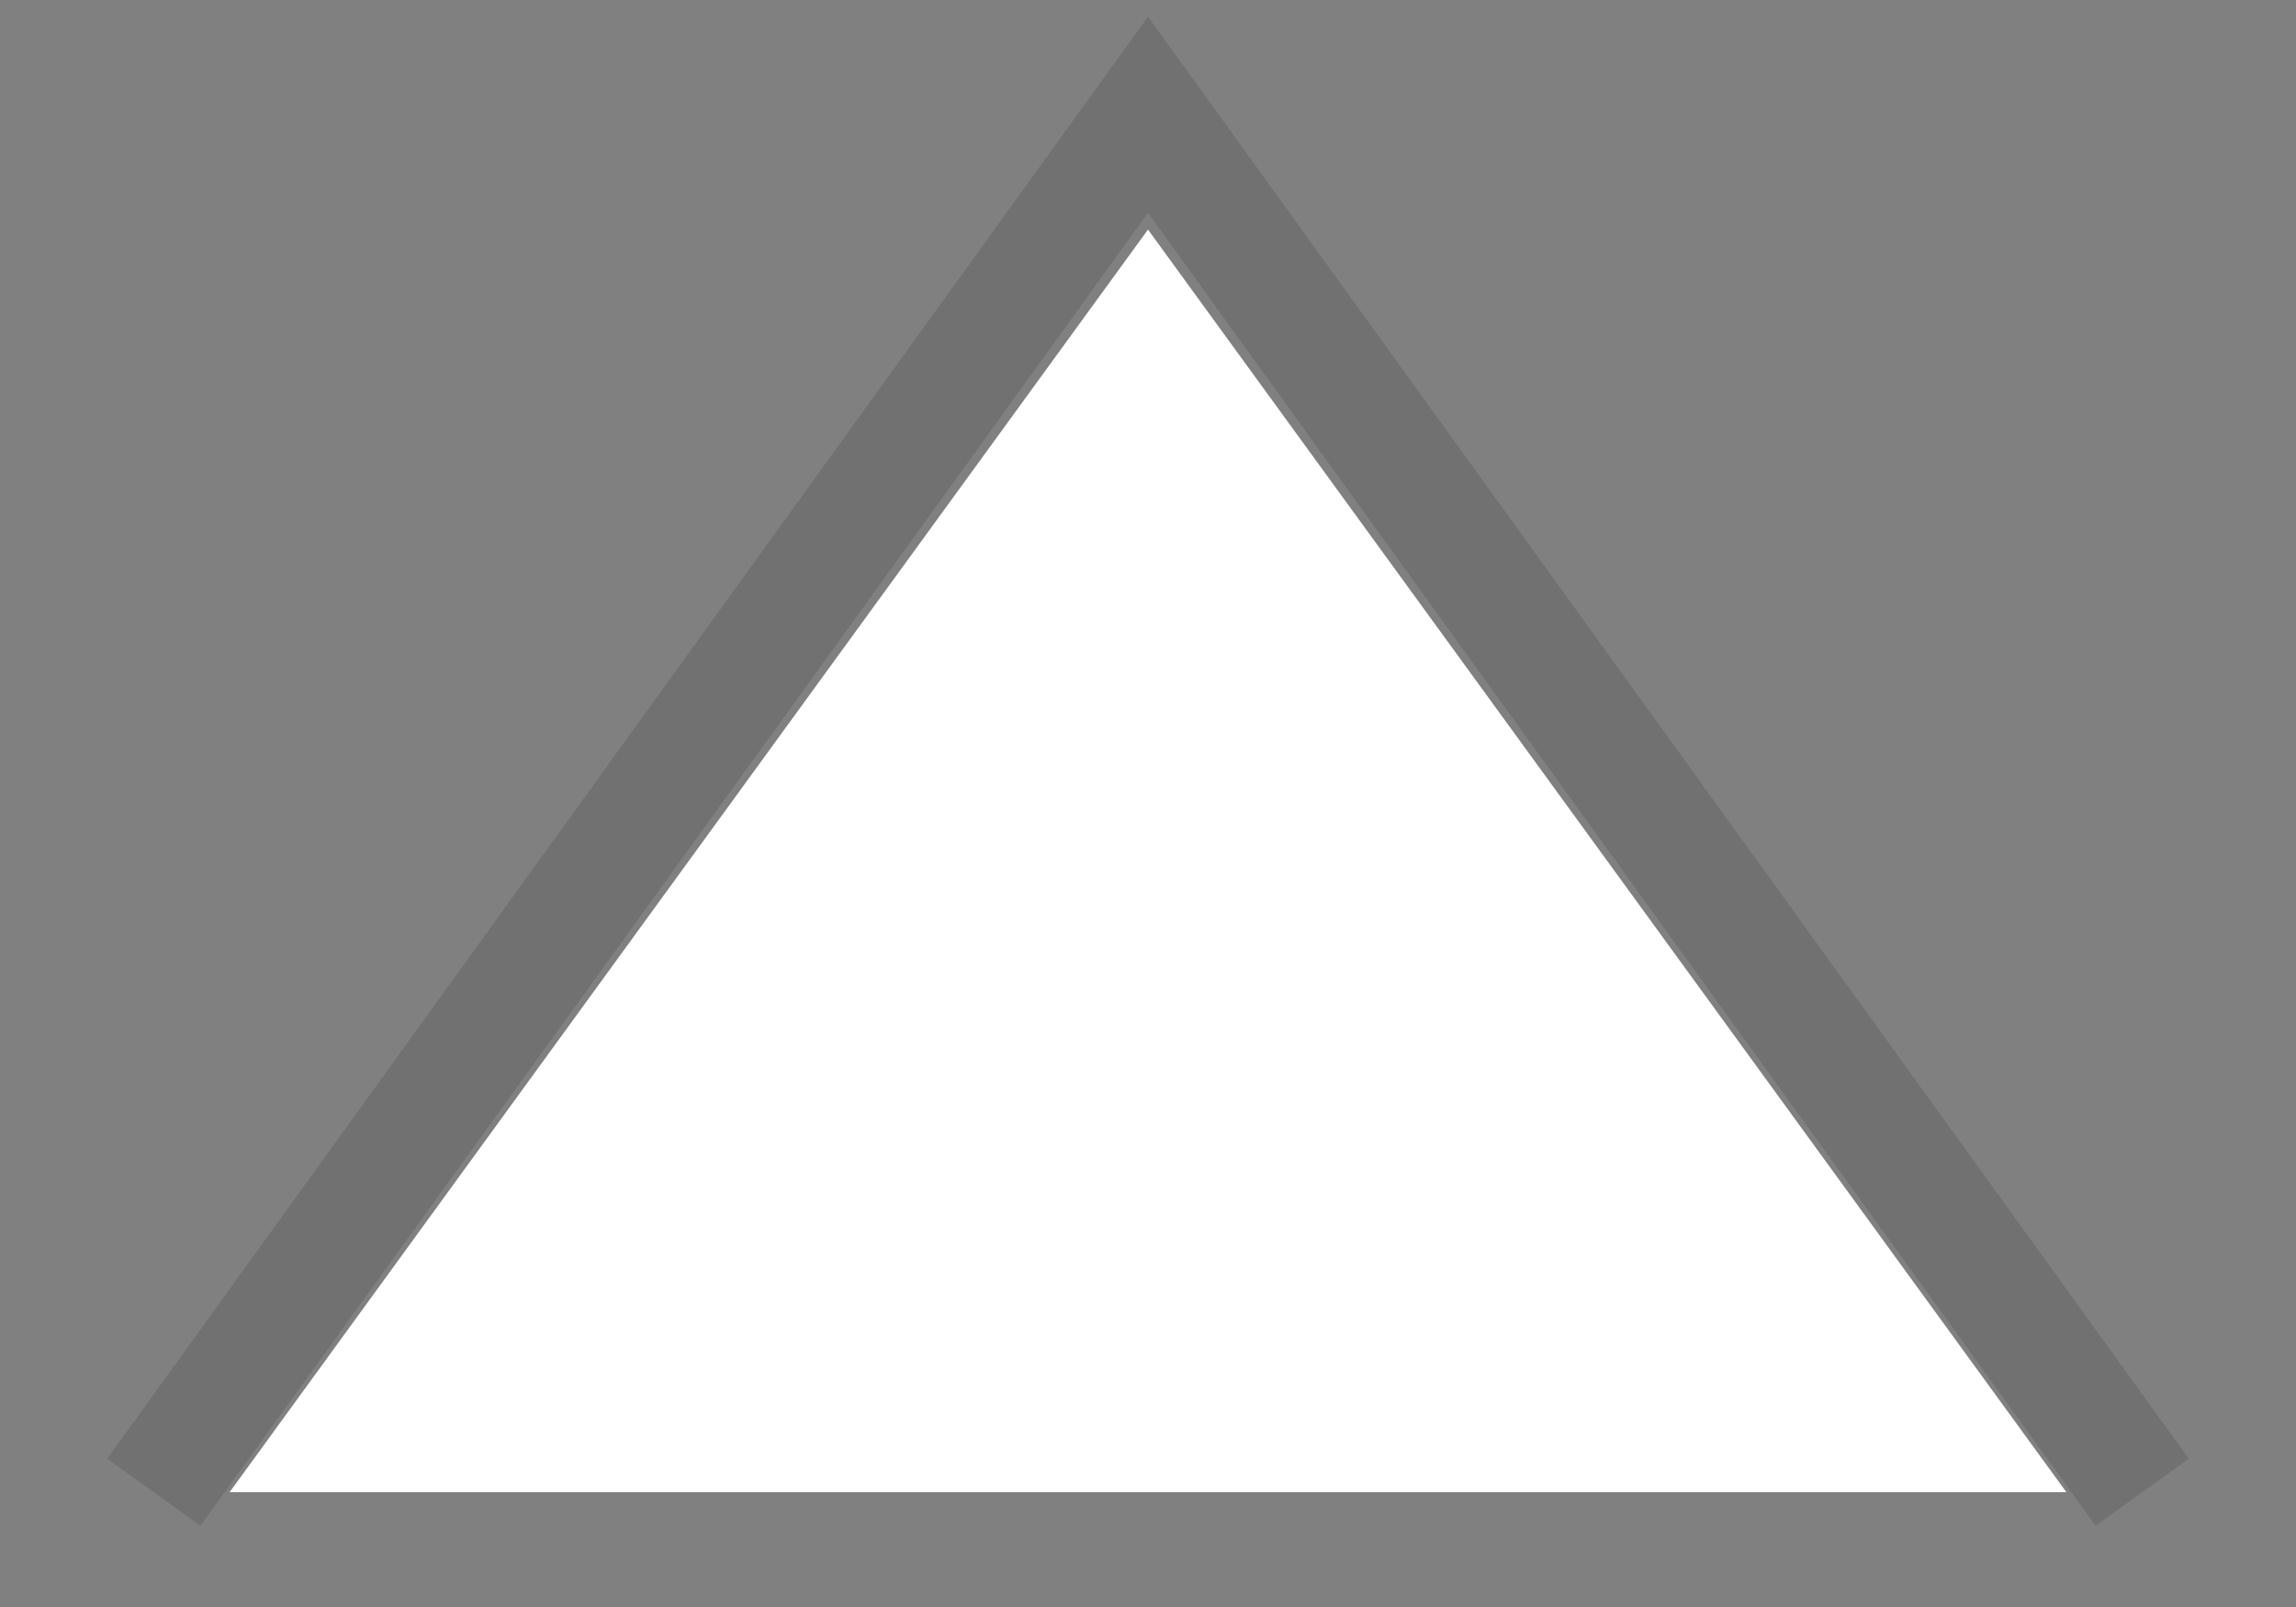 <svg width="20" height="14" viewBox="0 0 20 14" fill="none" xmlns="http://www.w3.org/2000/svg">
<rect x="0" y="0" width="20" height="14" fill="#808080" stroke="none"/>
<path d="M18.66 13L10 1L1.34 13" stroke="black" stroke-opacity="0.12"/>
<path d="M10 2L18 13H10H2L10 2Z" fill="white"/>
</svg>
